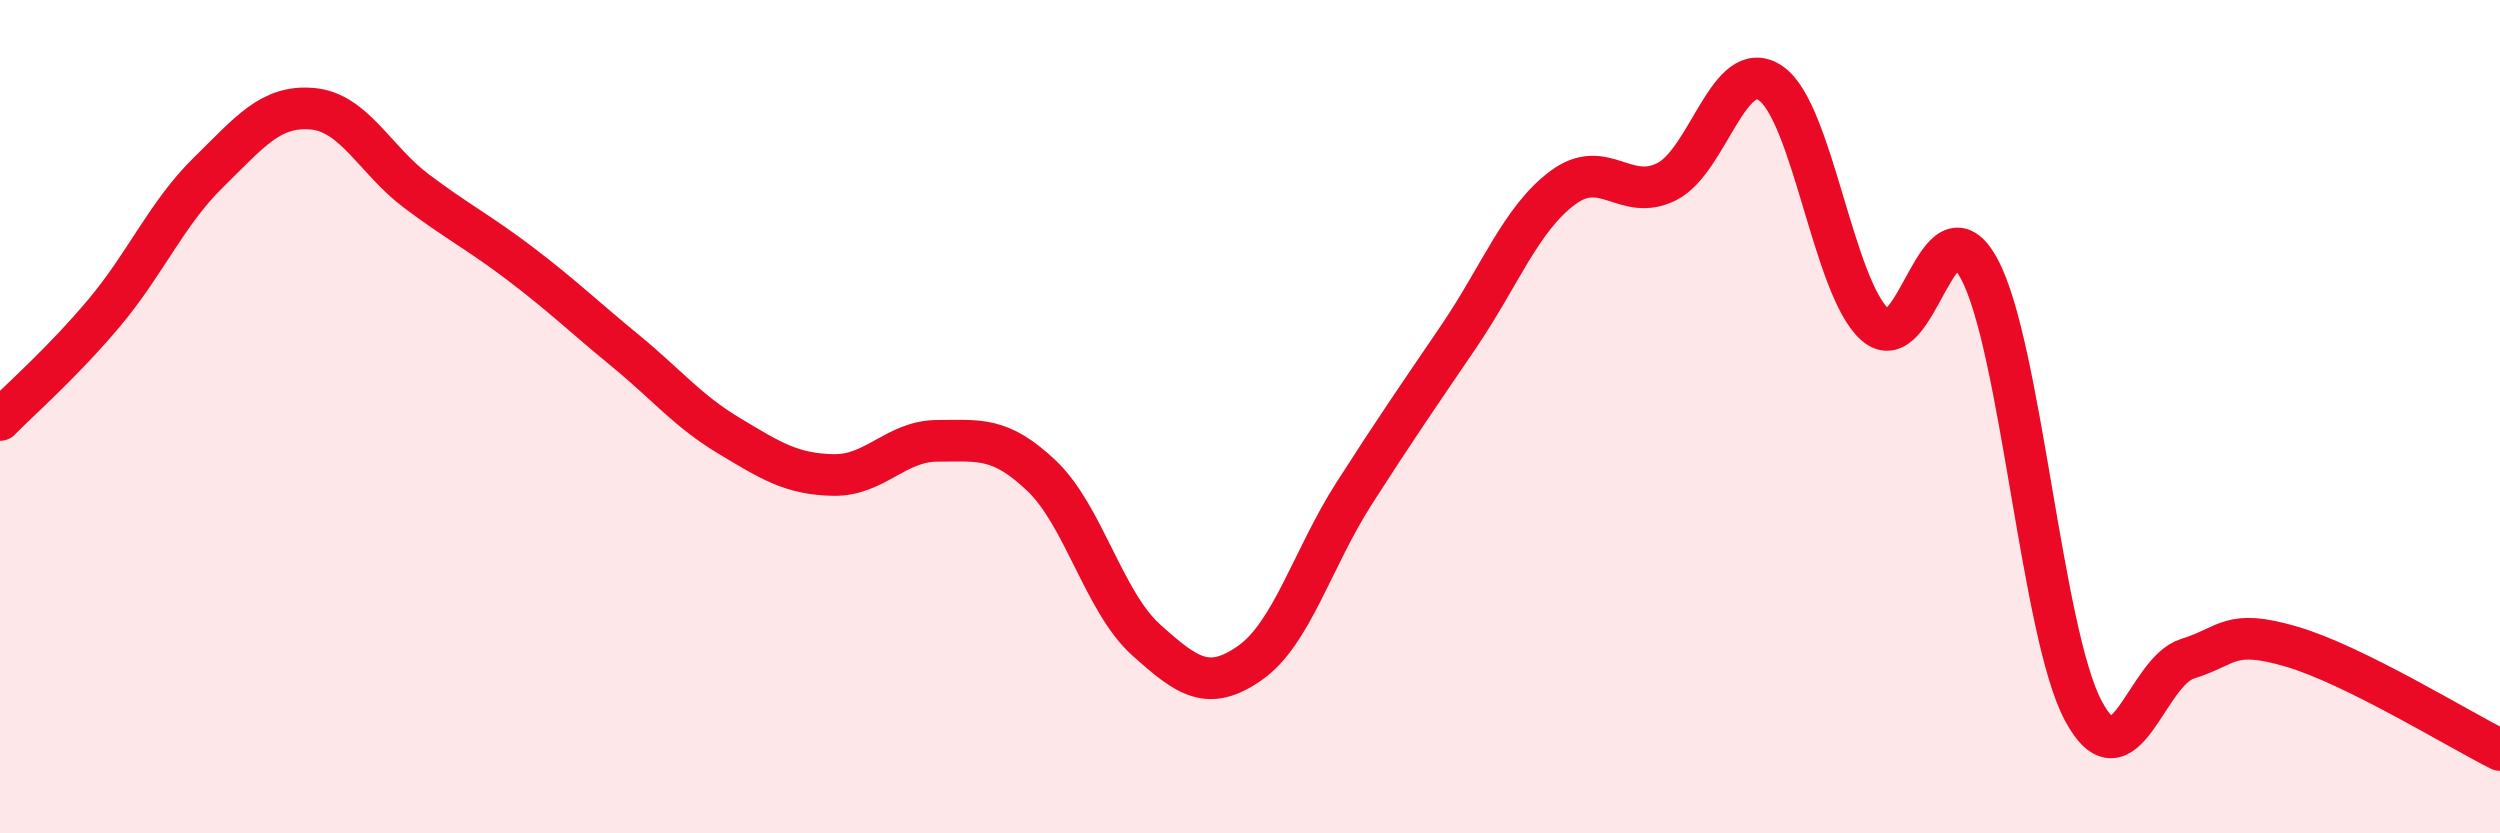 
    <svg width="60" height="20" viewBox="0 0 60 20" xmlns="http://www.w3.org/2000/svg">
      <path
        d="M 0,10.08 C 0.5,9.57 1.5,8.7 2.5,7.51 C 3.5,6.32 4,5.12 5,4.14 C 6,3.16 6.5,2.52 7.5,2.61 C 8.5,2.7 9,3.84 10,4.59 C 11,5.34 11.5,5.58 12.5,6.34 C 13.5,7.1 14,7.59 15,8.41 C 16,9.23 16.5,9.86 17.5,10.46 C 18.5,11.06 19,11.38 20,11.4 C 21,11.42 21.5,10.58 22.5,10.58 C 23.5,10.58 24,10.47 25,11.42 C 26,12.37 26.5,14.45 27.5,15.35 C 28.5,16.25 29,16.61 30,15.91 C 31,15.21 31.5,13.4 32.5,11.84 C 33.5,10.28 34,9.56 35,8.09 C 36,6.62 36.5,5.26 37.5,4.51 C 38.5,3.76 39,4.86 40,4.36 C 41,3.86 41.5,1.31 42.5,2 C 43.5,2.69 44,6.9 45,7.79 C 46,8.68 46.5,4.6 47.5,6.45 C 48.5,8.3 49,15.19 50,17.06 C 51,18.93 51.5,16.12 52.5,15.81 C 53.5,15.5 53.5,15.08 55,15.52 C 56.5,15.96 59,17.5 60,18L60 20L0 20Z"
        fill="#EB0A25"
        opacity="0.1"
        stroke-linecap="round"
        stroke-linejoin="round"
      />
      <path
        d="M 0,10.08 C 0.5,9.57 1.5,8.7 2.5,7.51 C 3.5,6.32 4,5.12 5,4.14 C 6,3.16 6.5,2.52 7.5,2.61 C 8.5,2.7 9,3.84 10,4.59 C 11,5.34 11.5,5.58 12.5,6.34 C 13.5,7.1 14,7.59 15,8.41 C 16,9.23 16.5,9.86 17.5,10.46 C 18.5,11.06 19,11.38 20,11.4 C 21,11.42 21.5,10.58 22.5,10.58 C 23.5,10.58 24,10.47 25,11.42 C 26,12.37 26.5,14.45 27.5,15.35 C 28.5,16.25 29,16.61 30,15.91 C 31,15.21 31.5,13.4 32.5,11.84 C 33.5,10.28 34,9.56 35,8.09 C 36,6.62 36.5,5.26 37.5,4.51 C 38.5,3.76 39,4.86 40,4.36 C 41,3.86 41.5,1.31 42.5,2 C 43.5,2.69 44,6.9 45,7.79 C 46,8.68 46.5,4.6 47.5,6.45 C 48.5,8.3 49,15.19 50,17.06 C 51,18.93 51.5,16.12 52.5,15.81 C 53.5,15.5 53.5,15.08 55,15.52 C 56.5,15.96 59,17.5 60,18"
        stroke="#EB0A25"
        stroke-width="1"
        fill="none"
        stroke-linecap="round"
        stroke-linejoin="round"
      />
    </svg>
  